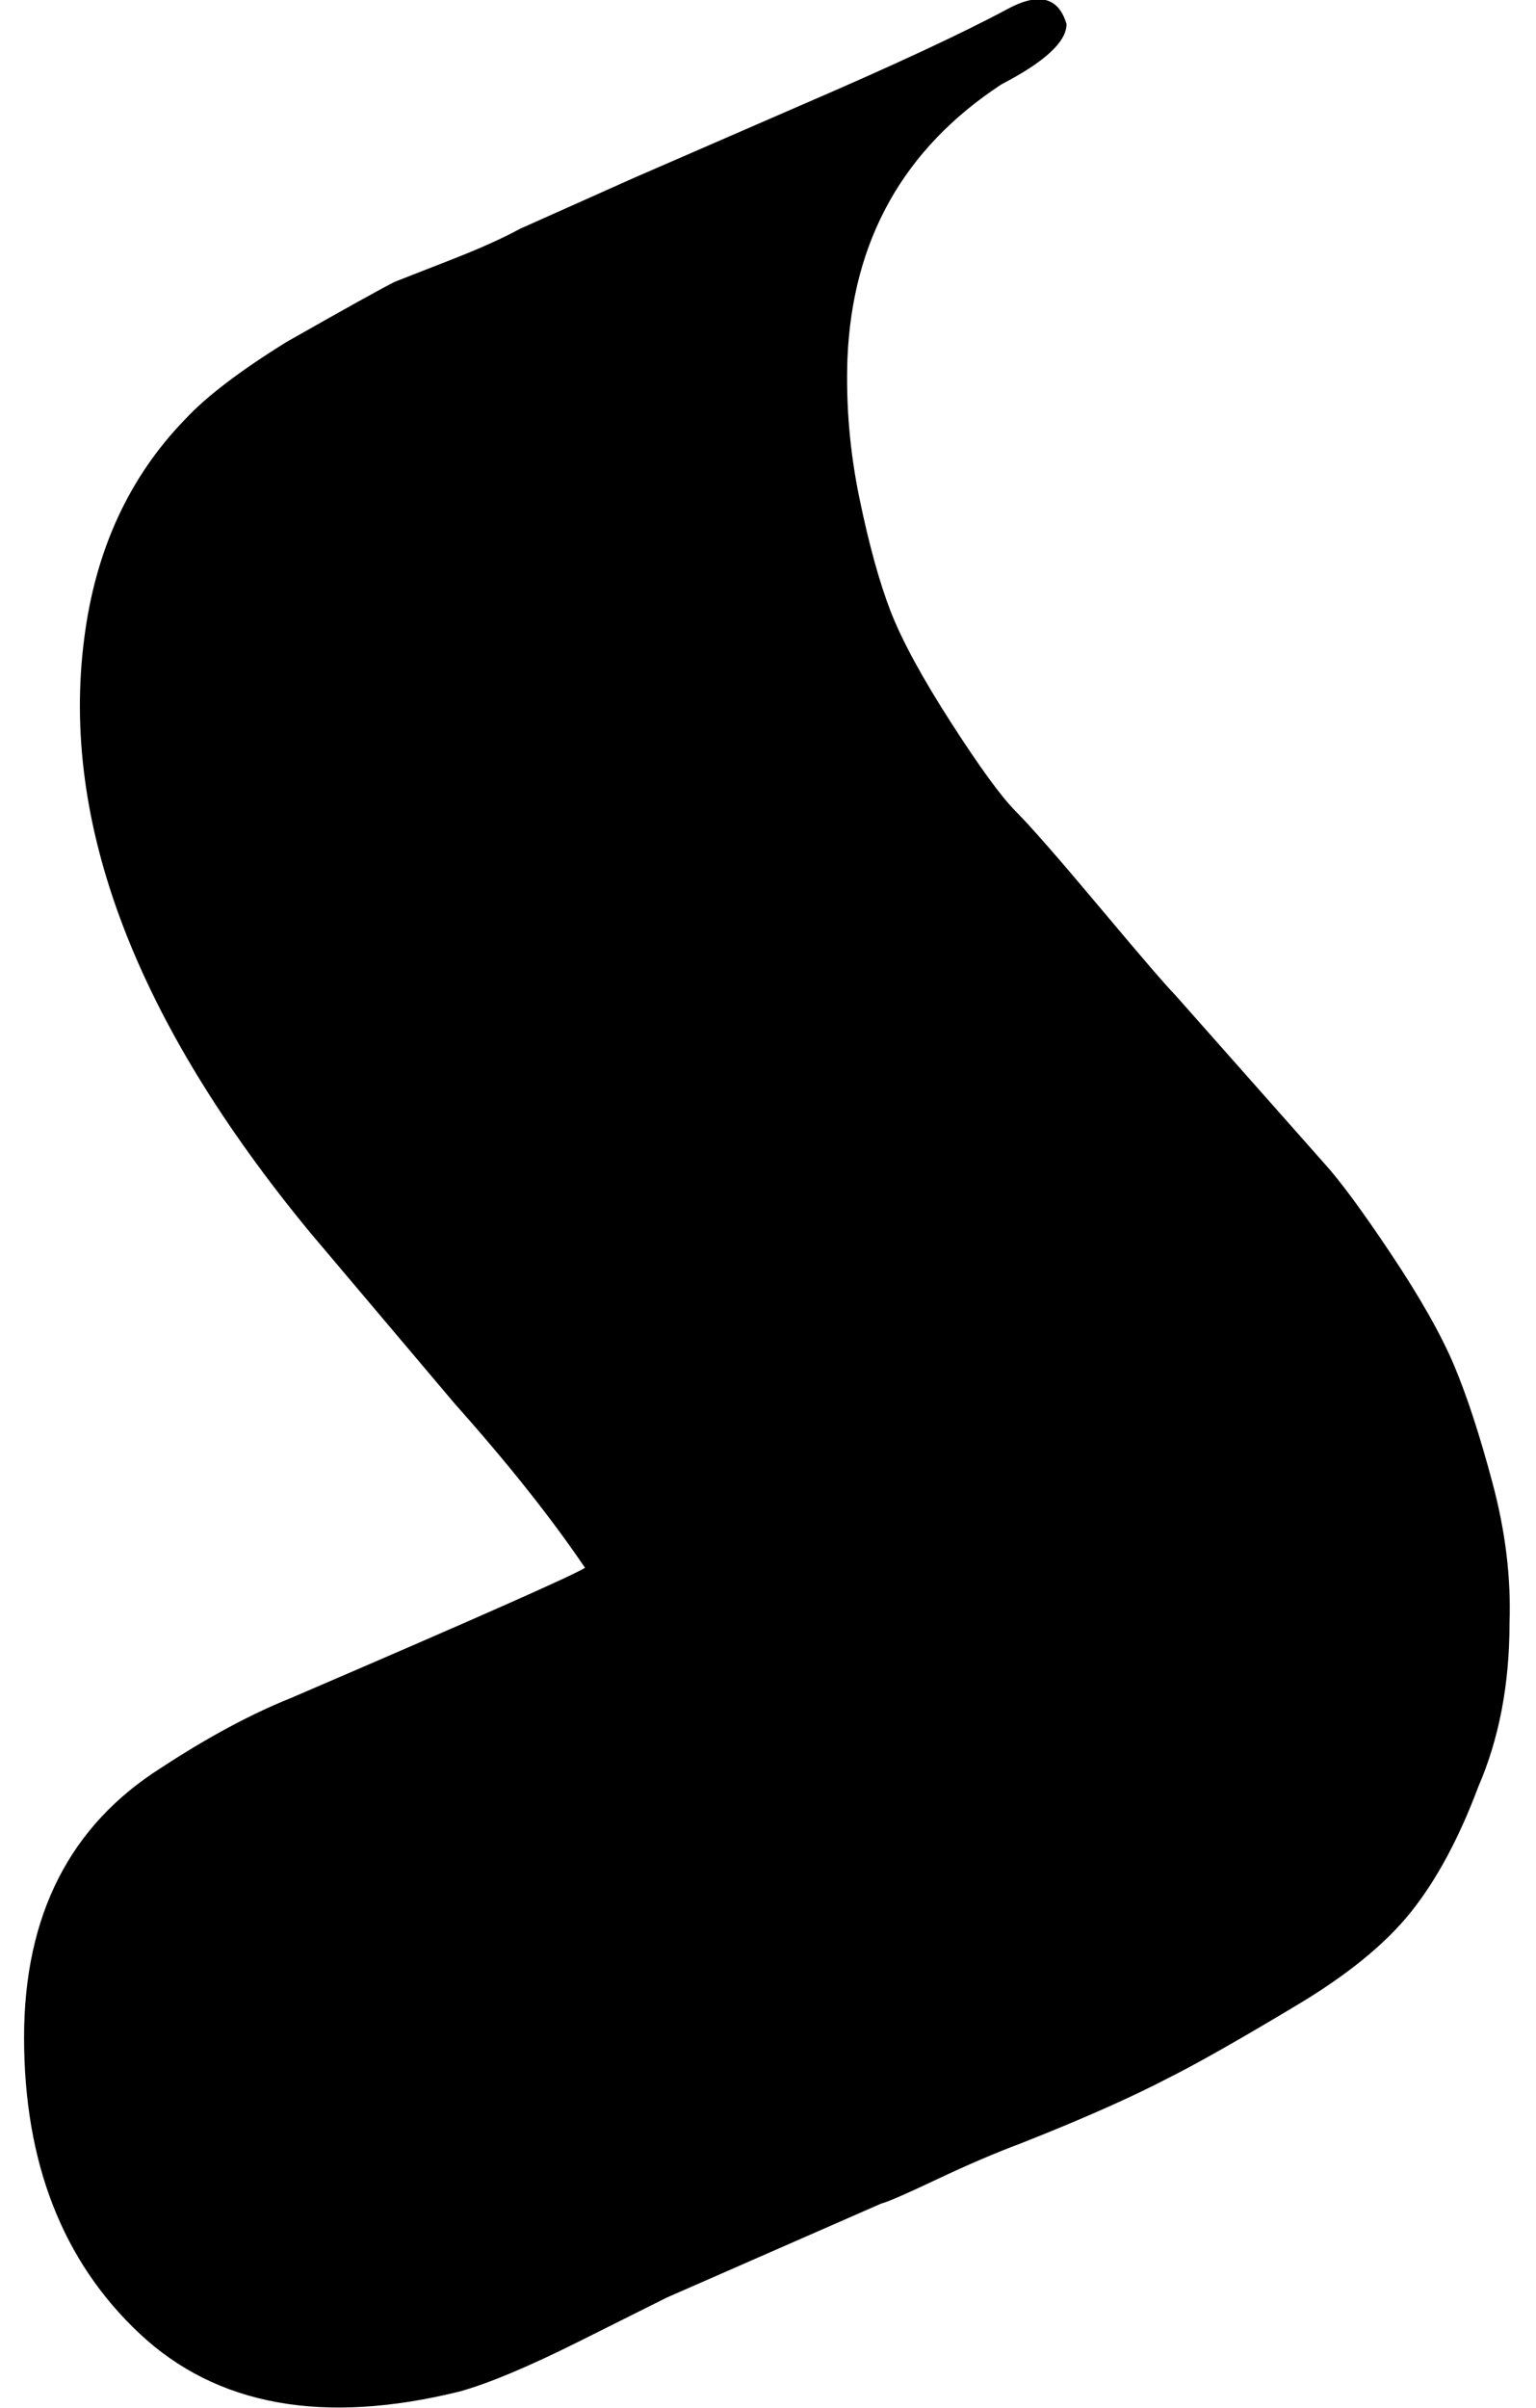 <?xml version="1.0" standalone="no"?>
<!DOCTYPE svg PUBLIC "-//W3C//DTD SVG 1.1//EN" "http://www.w3.org/Graphics/SVG/1.1/DTD/svg11.dtd" >
<svg xmlns="http://www.w3.org/2000/svg" xmlns:xlink="http://www.w3.org/1999/xlink" version="1.1" viewBox="-10 0 638 1000">
   <path fill="currentColor"
d="M0 846q0 -76 57 -112q29 -19 54 -29q114 -49 122 -54q-21 -31 -54 -68l-60 -71q-109 -132 -94 -247q7 -55 42 -91q13 -14 42 -32q37 -21 45 -25l23 -9q18 -7 29 -13l47 -21l69 -30q58 -25 86 -40q20 -11 25 6q0 11 -27 25q-61 40 -64 114q-1 29 5 58t13 47t25 46t27 37
t35 40t31 36l62 70q10 11 28 38t26 46t16 49t7 58q0 38 -13 68q-12 32 -28 52t-48 39q-35 21 -53 30q-23 12 -61 27q-16 6 -35 15t-23 10l-89 39l-36 18q-32 16 -50 21q-85 21 -133 -24t-48 -123z" />
</svg>

